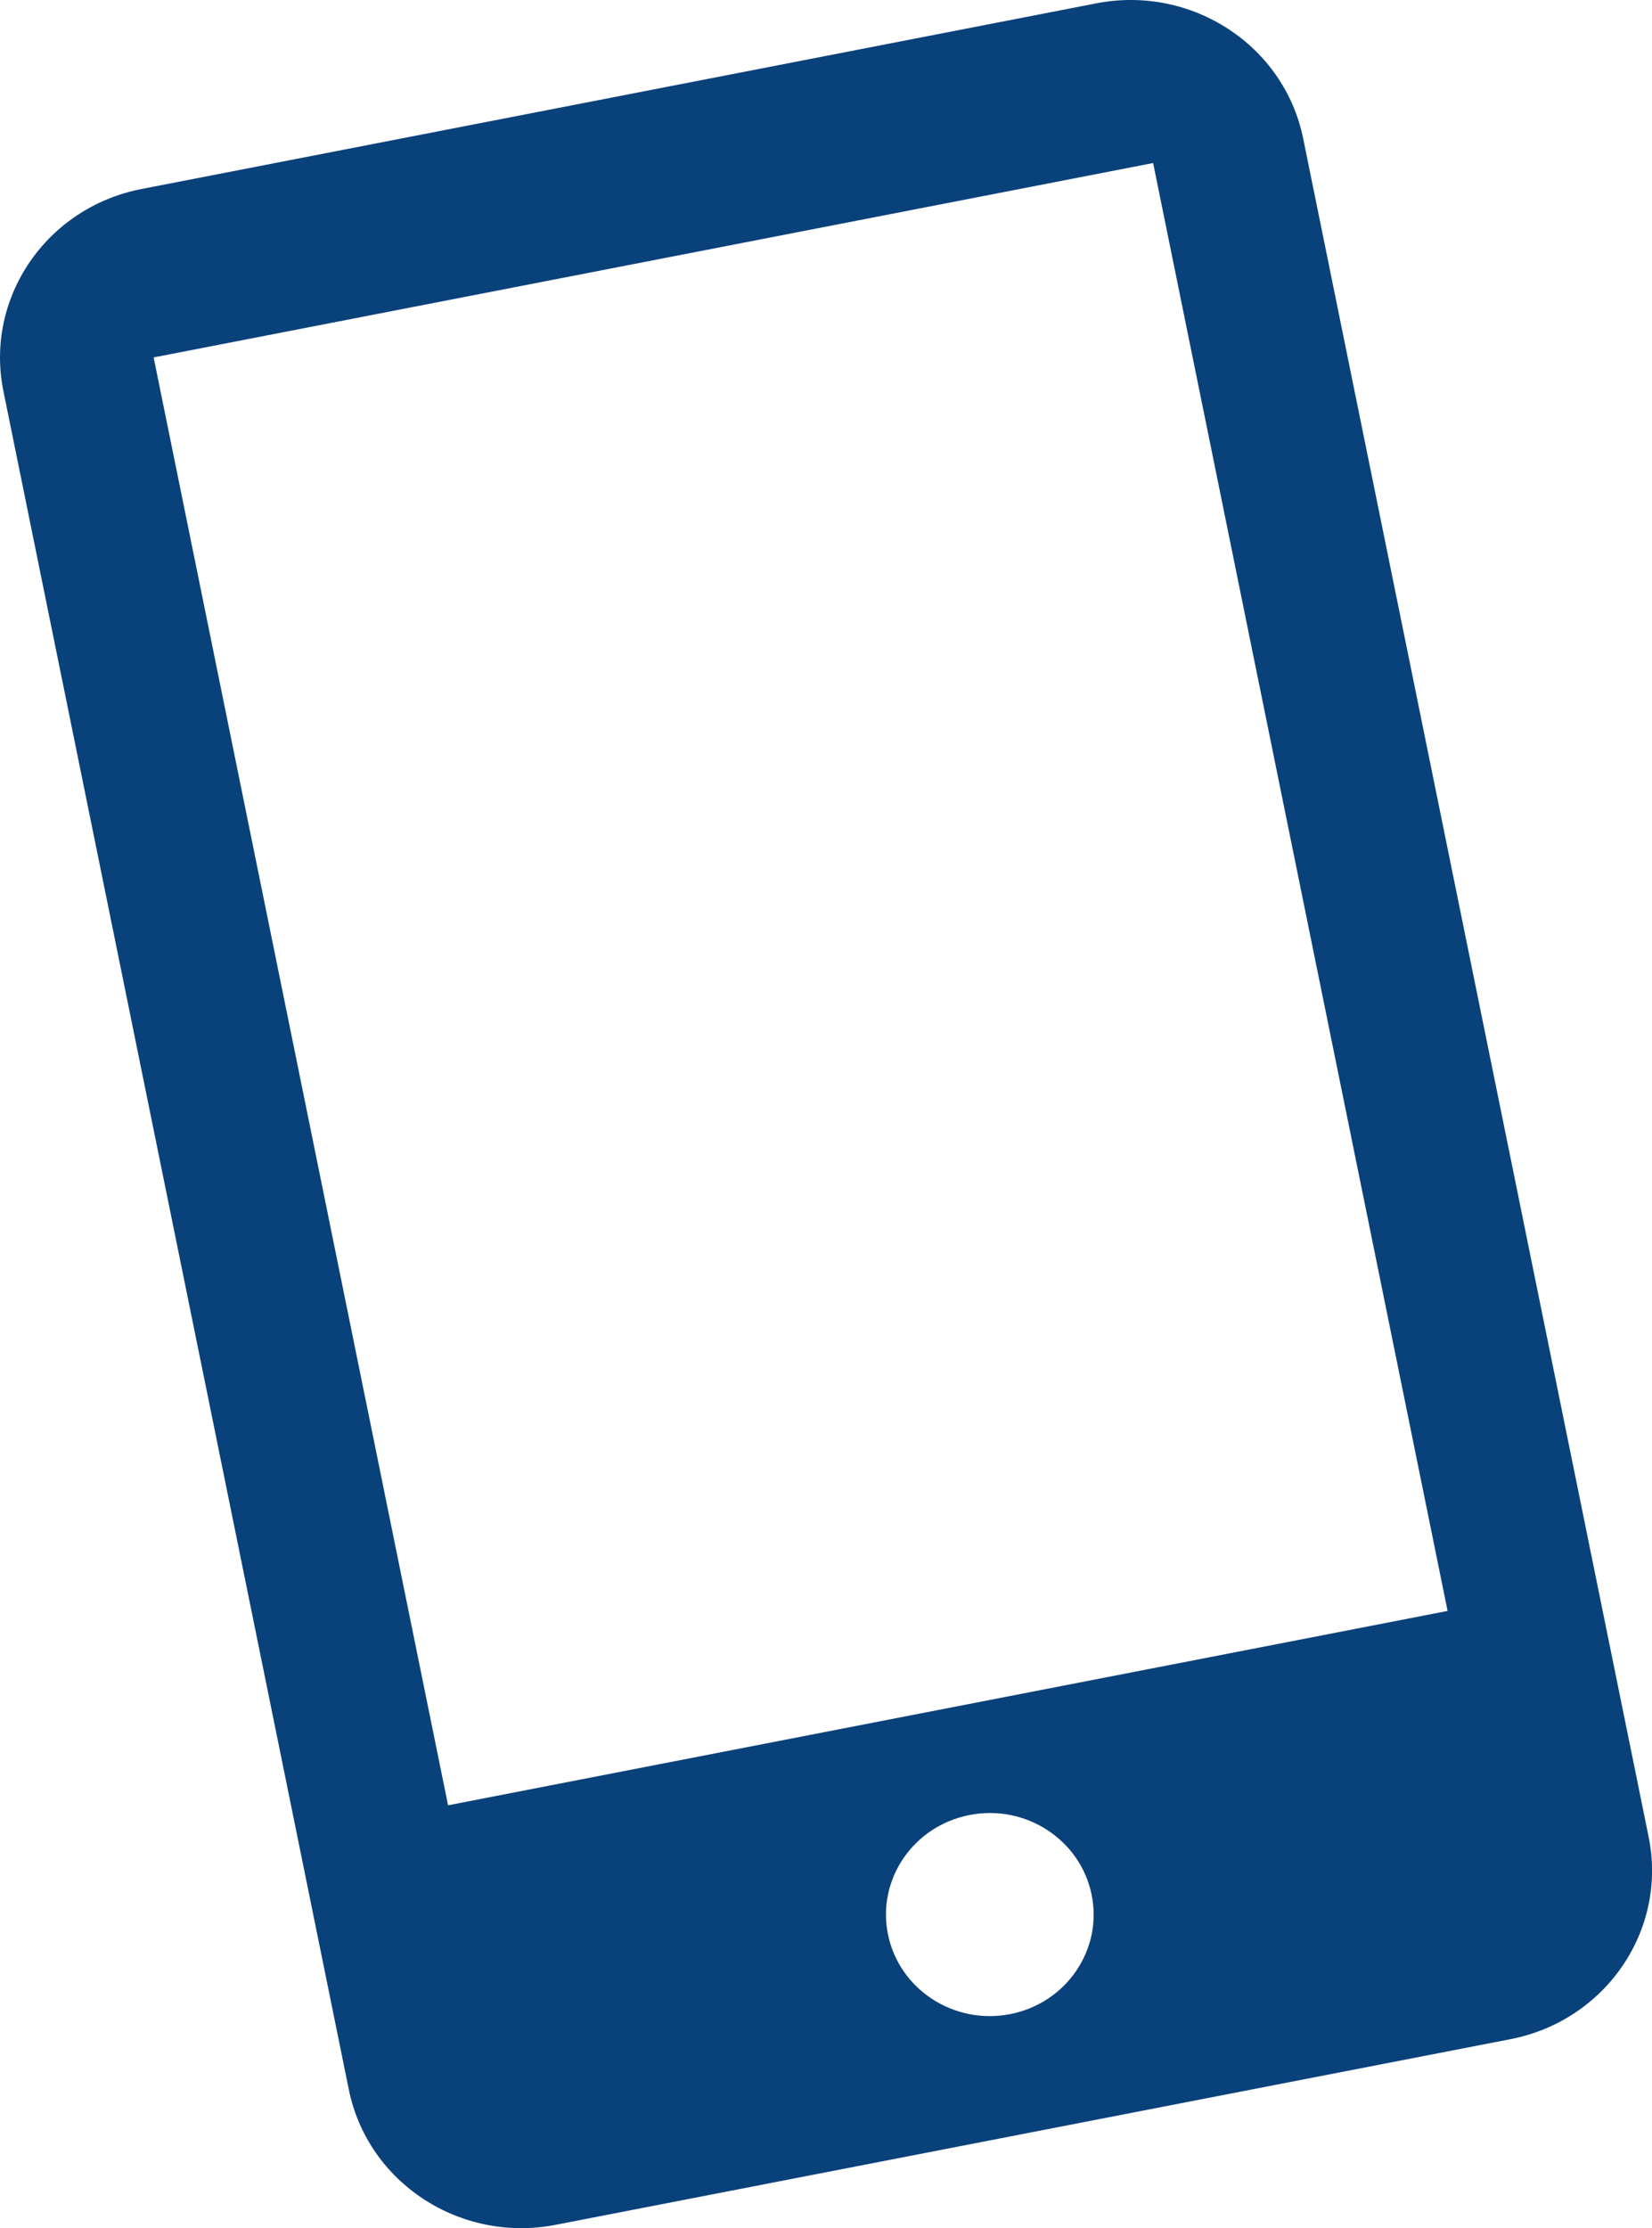 <svg width="66" height="89" viewBox="0 0 66 89" fill="none" xmlns="http://www.w3.org/2000/svg">
<g clip-path="url(#clip0_19_295)">
<path d="M43.801 0.133L5.658 7.549C1.851 8.288 -0.621 11.906 0.137 15.628L13.937 83.469C14.694 87.191 18.394 89.608 22.201 88.867L60.344 81.452C64.151 80.713 66.623 77.095 65.866 73.373L52.064 5.532C51.307 1.81 47.607 -0.607 43.8 0.133H43.801ZM40.354 80.452C38.107 80.889 35.923 79.462 35.476 77.266C35.029 75.07 36.489 72.935 38.735 72.498C40.982 72.06 43.165 73.487 43.613 75.684C44.06 77.88 42.6 80.015 40.354 80.452ZM57.832 64.347L17.901 72.11L6.138 14.277L46.069 6.512L57.834 64.347H57.832Z" fill="#09417A"/>
</g>
<defs>
<clipPath id="clip0_19_295">
<rect width="66" height="89" fill="white"/>
</clipPath>
</defs>
</svg>
